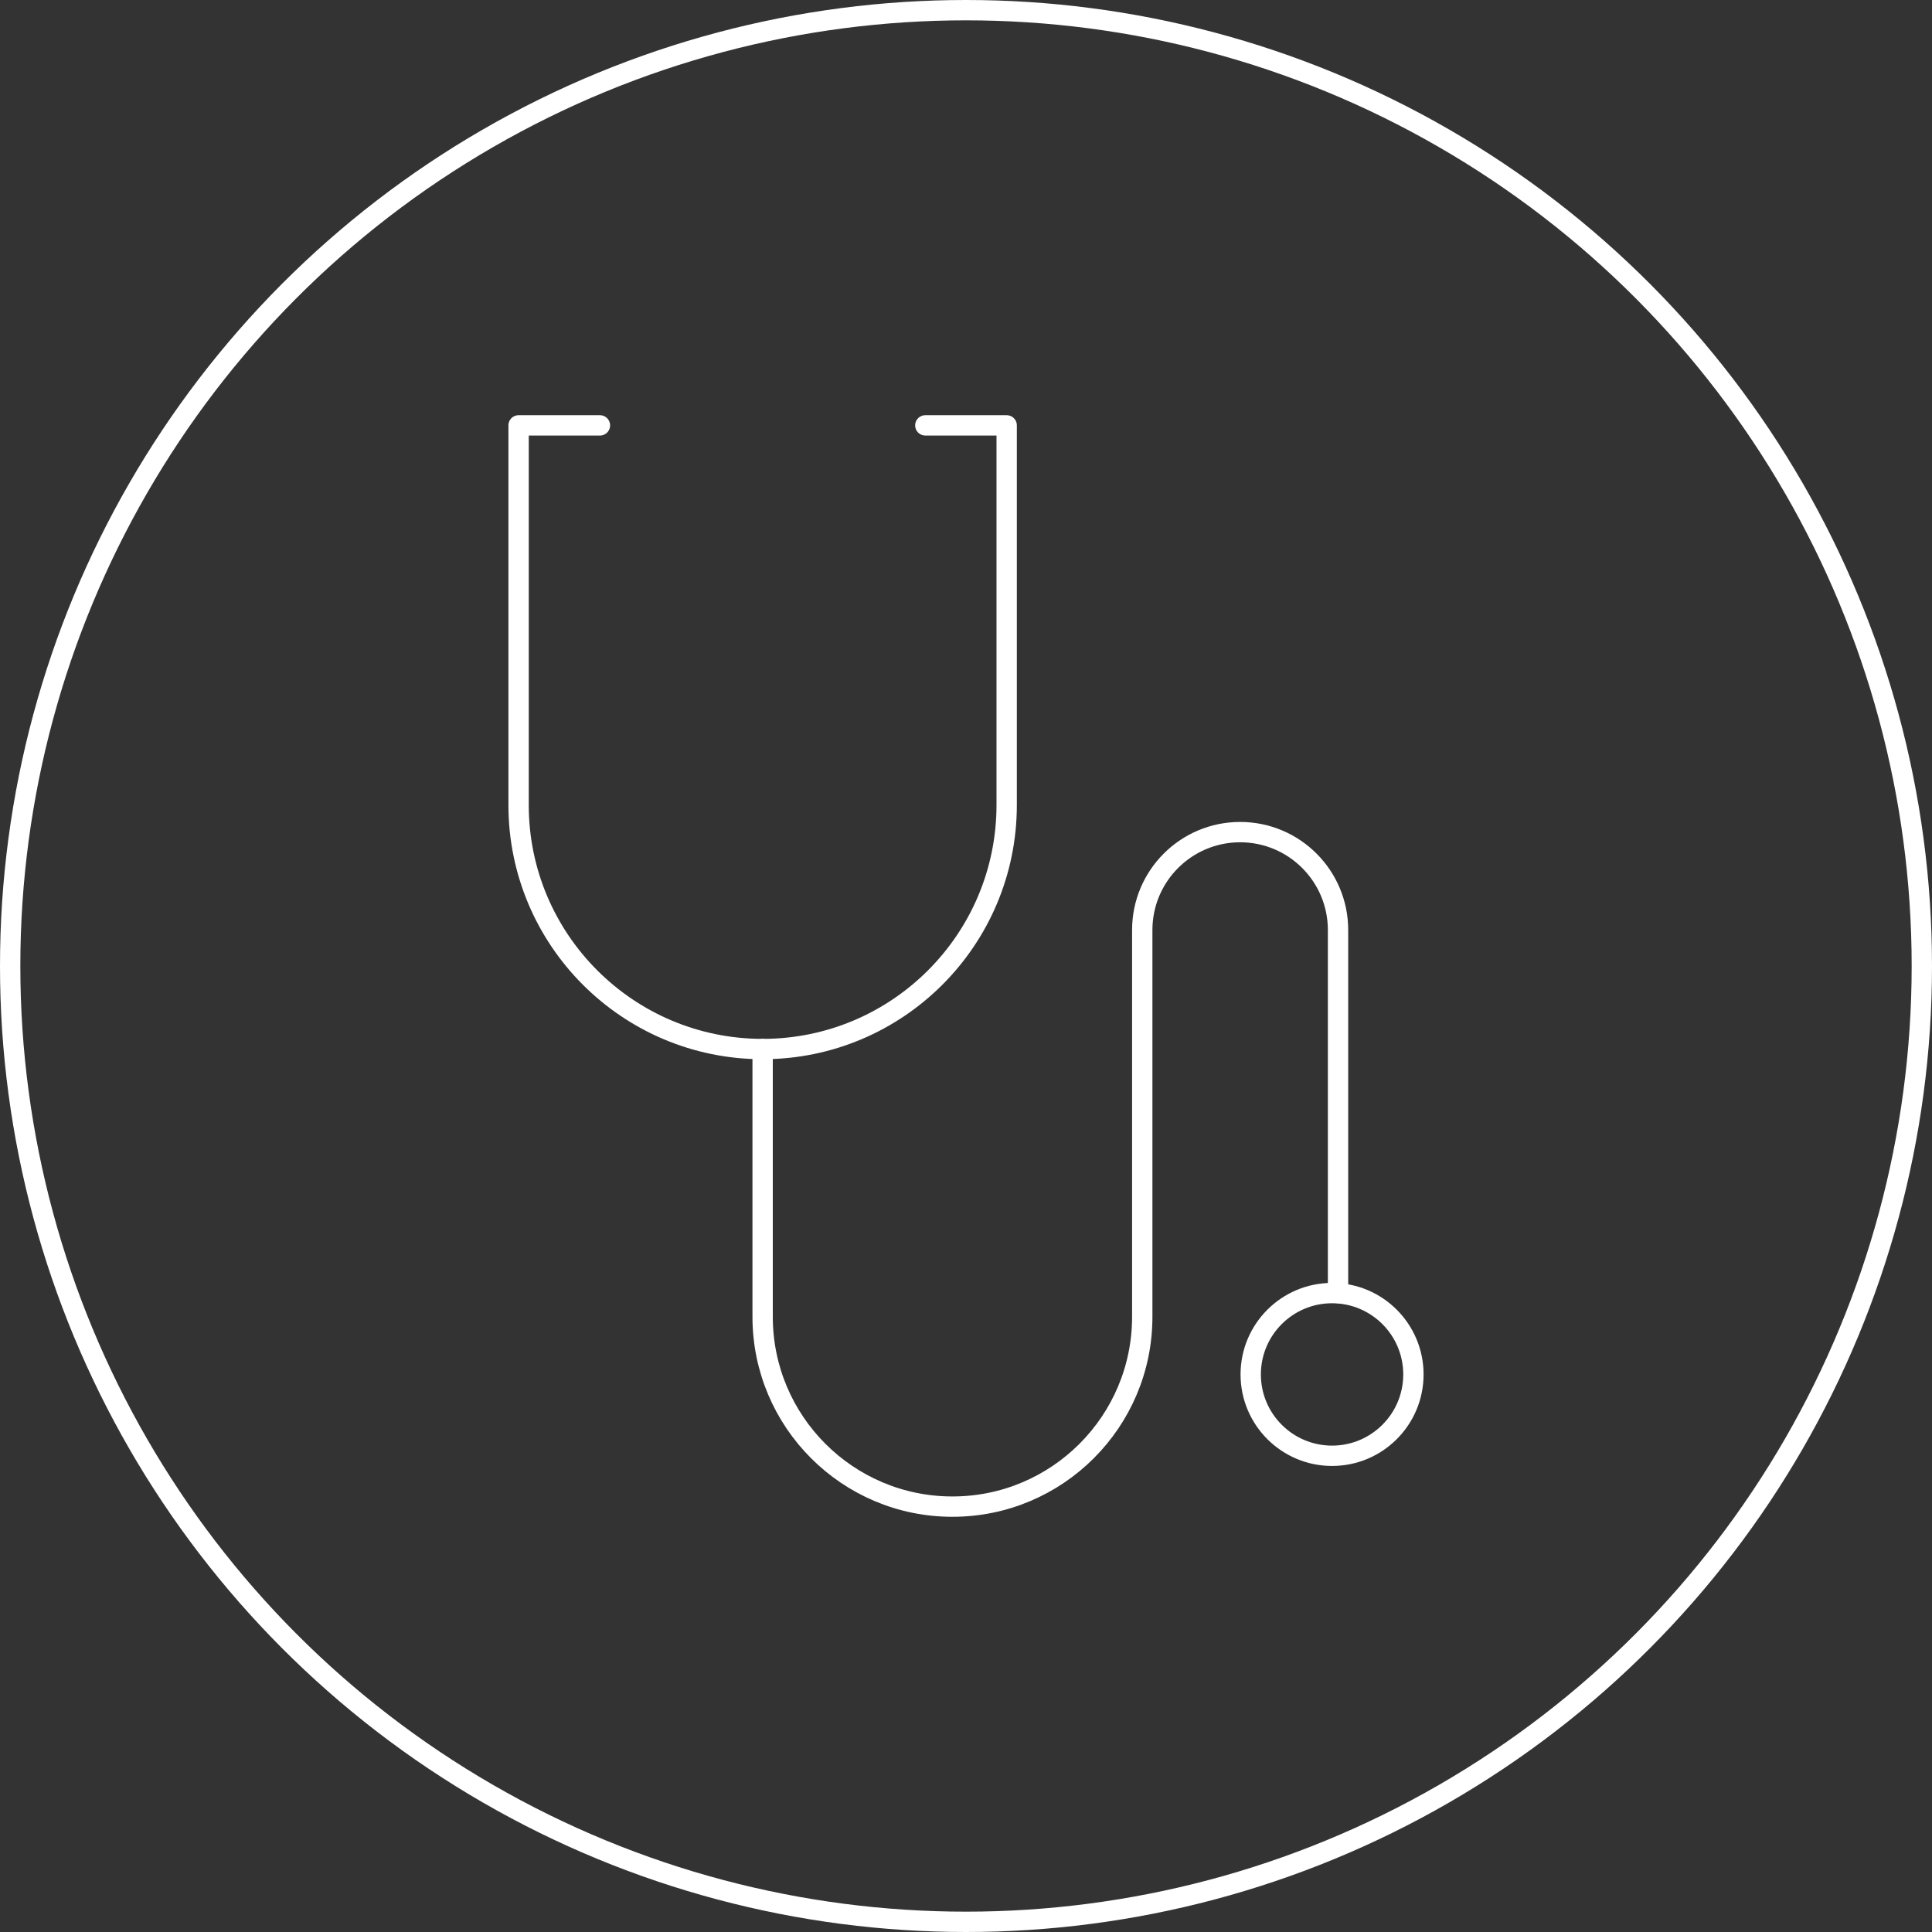 <?xml version="1.0" encoding="UTF-8"?><svg id="Layer_1" xmlns="http://www.w3.org/2000/svg" viewBox="0 0 285 285"><rect x="0" y="0" width="285" height="285" fill="#333333" stroke="none"/><defs><style>.cls-1{fill:none;stroke:#fff;stroke-linecap:round;stroke-linejoin:round;stroke-width:3px;}</style></defs><g><path class="cls-1" d="M136.5,62.75h12v56c0,19.88-16.12,36-36,36h0c-19.88,0-36-16.12-36-36V62.75h12"/><path class="cls-1" d="M112.5,154.75v39.5c0,15.46,12.54,28,28,28h0c15.46,0,28-12.54,28-28v-57.06c0-7.98,6.47-14.44,14.44-14.44h0c7.98,0,14.44,6.47,14.44,14.44v53.55"/><circle class="cls-1" cx="196.5" cy="202.75" r="12"/></g><circle class="cls-1" cx="142.5" cy="142.5" r="141"/></svg>